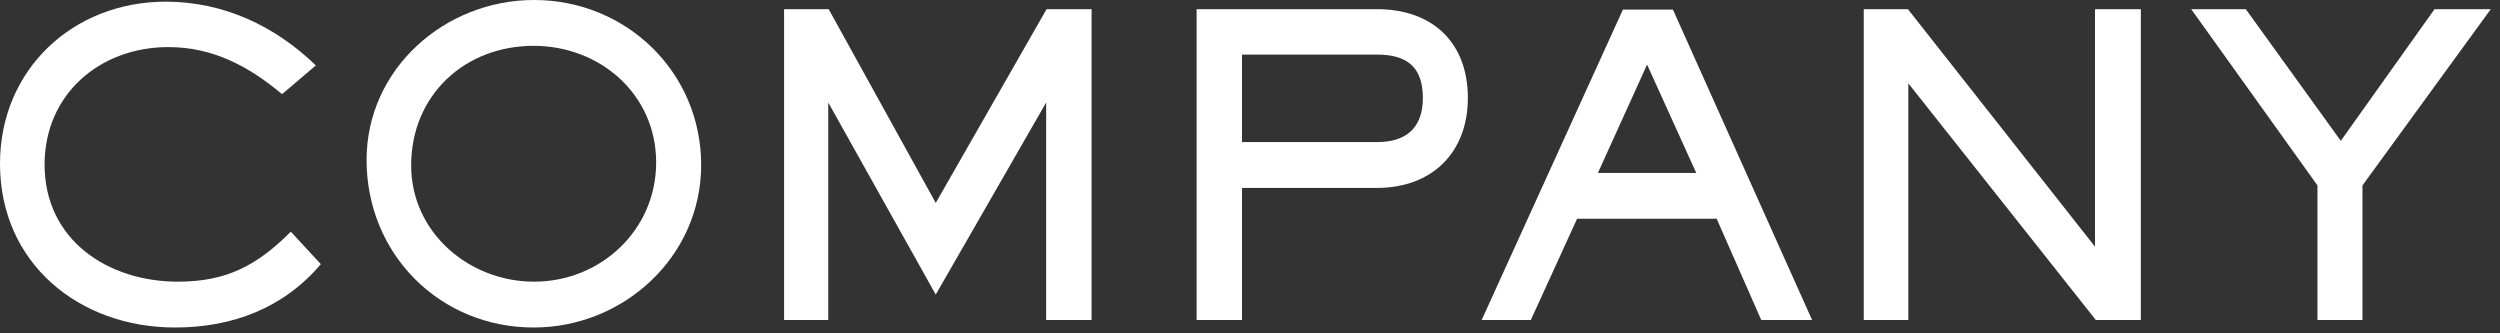 <svg width="240" height="32" viewBox="0 0 240 32" fill="none" xmlns="http://www.w3.org/2000/svg">
<rect x="0" y="0" width="240" height="32" fill="#333333" stroke="none"/>
<path d="M239.116 0.88L226.796 17.8V30.72H222.476V17.8L210.356 0.88H215.596L224.716 13.52L233.716 0.88H239.116Z" fill="white"/>
<path d="M205.52 30.72H201.2L183.2 8V30.72H178.92V0.88H183.16L201.12 23.68V0.88H205.52V30.72Z" fill="white"/>
<path d="M173.96 30.72H169.08L164.8 21H151.4L146.96 30.72H142.24L155.8 0.92H160.6L173.96 30.72ZM162.84 16.6L158.12 6.2L153.4 16.6H162.84Z" fill="white"/>
<path d="M140.915 9.4C140.915 14.68 137.435 18.04 132.195 18.04H119.235V30.72H114.875V0.88H132.195C137.475 0.88 140.915 4.04 140.915 9.4ZM136.595 9.4C136.595 6.44 135.075 5.24 132.195 5.24H119.235V13.64H132.195C134.995 13.64 136.595 12.28 136.595 9.4Z" fill="white"/>
<path d="M104.791 30.72H100.431V9.84L89.832 28.28L79.511 9.84V30.72H75.272V0.88H79.552L89.832 19.48L100.471 0.88H104.791V30.72Z" fill="white"/>
<path d="M67.311 15.84C67.311 24.64 59.871 31.44 51.231 31.44C42.191 31.44 35.191 24.36 35.191 15.36C35.191 6.6 42.711 0 51.271 0C60.111 0 67.311 6.92 67.311 15.84ZM62.991 15.6C62.991 9.04 57.591 4.4 51.231 4.4C44.591 4.4 39.471 9.16 39.471 15.88C39.471 22.32 45.031 27.04 51.271 27.04C57.671 27.04 62.991 22.08 62.991 15.6Z" fill="white"/>
<path d="M30.8 25.36C27.2 29.6 22.28 31.44 16.8 31.44C7.6 31.44 0 25.28 0 15.72C0 6.68 7 0.16 15.92 0.16C21.44 0.16 26.4 2.48 30.32 6.28L27.08 9.04C23.88 6.36 20.44 4.52 16.16 4.52C9.6 4.52 4.28 9.04 4.28 15.8C4.28 23.04 10.36 27.04 17.08 27.04C21.76 27.04 24.68 25.48 27.92 22.24L30.8 25.36Z" fill="white"/>
</svg>

